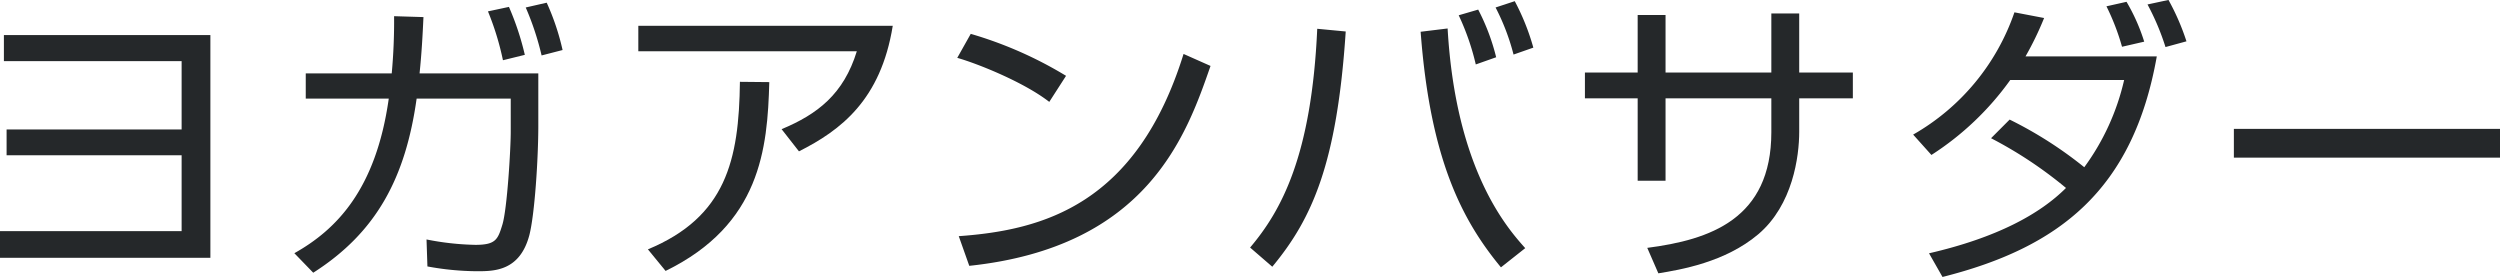 <svg xmlns="http://www.w3.org/2000/svg" xmlns:xlink="http://www.w3.org/1999/xlink" width="316.935" height="35.107" viewBox="0 0 316.935 35.107"><defs><clipPath id="a"><rect width="316.935" height="35.107" transform="translate(0 0)" fill="none"/></clipPath></defs><g transform="translate(0 0)"><path d="M.494,4.445V7.752H23.025v8.662H.836v3.267H23.025V29.3H0v3.38H26.671V4.445Z" fill="#25282a"/><g clip-path="url(#a)"><path d="M68.244,9.308V15.92c0,4.179-.456,11.285-1.14,13.906-1.215,4.558-4.483,4.558-6.649,4.558a35.3,35.3,0,0,1-6.269-.607l-.114-3.42a34.734,34.734,0,0,0,6.194.684c2.583,0,2.849-.684,3.418-2.545.609-1.938,1.064-9.613,1.064-11.778V12.5H52.818c-1.406,9.992-5.053,16.945-13.108,22.074L37.316,32.1c5.282-2.963,10.335-8.017,11.969-19.6H38.761V9.308h10.9a72.46,72.46,0,0,0,.3-7.256l3.723.114c-.114,2.431-.228,4.558-.494,7.142ZM63.761,7.636a35.378,35.378,0,0,0-1.9-6.193L64.52.875a34.9,34.9,0,0,1,2.014,6.078Zm4.9-.607A35.48,35.48,0,0,0,66.648.949l2.66-.607a30.65,30.65,0,0,1,2.013,6Z" fill="#25282a"/><path d="M113.179,3.267c-1.52,9.422-6.611,13.26-11.892,15.92l-2.2-2.812c4.56-1.9,7.866-4.446,9.536-9.877h-27.7V3.267ZM82.138,31.611c9.878-4.1,11.55-11.283,11.664-21.238l3.724.037c-.229,8.435-1.1,18.049-13.147,23.937Z" fill="#25282a"/><path d="M133.02,12.918c-3.117-2.432-8.891-4.788-11.664-5.584l1.709-3.041a50.366,50.366,0,0,1,12.082,5.32ZM121.545,29.939c10.715-.76,22.568-4.027,28.5-23.1l3.419,1.52c-3.039,8.738-7.978,22.949-30.585,25.342Z" fill="#25282a"/><path d="M158.481,31.383c3.952-4.672,7.789-11.625,8.51-27.735l3.611.342c-1.1,16.717-4.256,23.746-9.309,29.824ZM183.52,3.609c1.025,17.973,7.6,25.342,9.839,27.85l-3.077,2.432c-4.9-5.926-8.967-13.639-10.182-29.864Zm3.571,4.561a31.076,31.076,0,0,0-2.166-6.233l2.47-.72a26.884,26.884,0,0,1,2.279,6.041Zm4.787-1.254A28.082,28.082,0,0,0,189.6.949l2.431-.8a29.266,29.266,0,0,1,2.356,5.889Z" fill="#25282a"/><path d="M224.56,1.711h3.533V9.195h6.8v3.268h-6.8v4.256c0,3.076-.8,9.269-5.205,12.992-4.18,3.535-9.841,4.484-12.652,4.939l-1.406-3.228c7.941-1.025,15.73-3.649,15.73-14.666V12.463H211.148V22.91h-3.534V12.463h-6.687V9.195h6.687V1.9h3.534V9.195H224.56Z" fill="#25282a"/><path d="M254.77,15.16a50.8,50.8,0,0,1,9.461,6.041,29.983,29.983,0,0,0,5.054-11.056H254.846a36.554,36.554,0,0,1-9.992,9.5l-2.317-2.582a28.507,28.507,0,0,0,12.842-15.5l3.761.72a39.778,39.778,0,0,1-2.356,4.864h16.641c-3,16.945-12.385,24.24-27.166,27.965l-1.709-3c8.586-1.977,14.058-4.977,17.364-8.284a52.968,52.968,0,0,0-9.5-6.306Zm14.248-9.232A29.07,29.07,0,0,0,267.043.8l2.546-.57a24.091,24.091,0,0,1,2.241,5.052Zm5.51.037a31.071,31.071,0,0,0-2.28-5.4l2.66-.57a29.617,29.617,0,0,1,2.279,5.244Z" fill="#25282a"/><rect width="33.738" height="3.646" transform="translate(283.197 16.338)" fill="#25282a"/></g></g></svg>